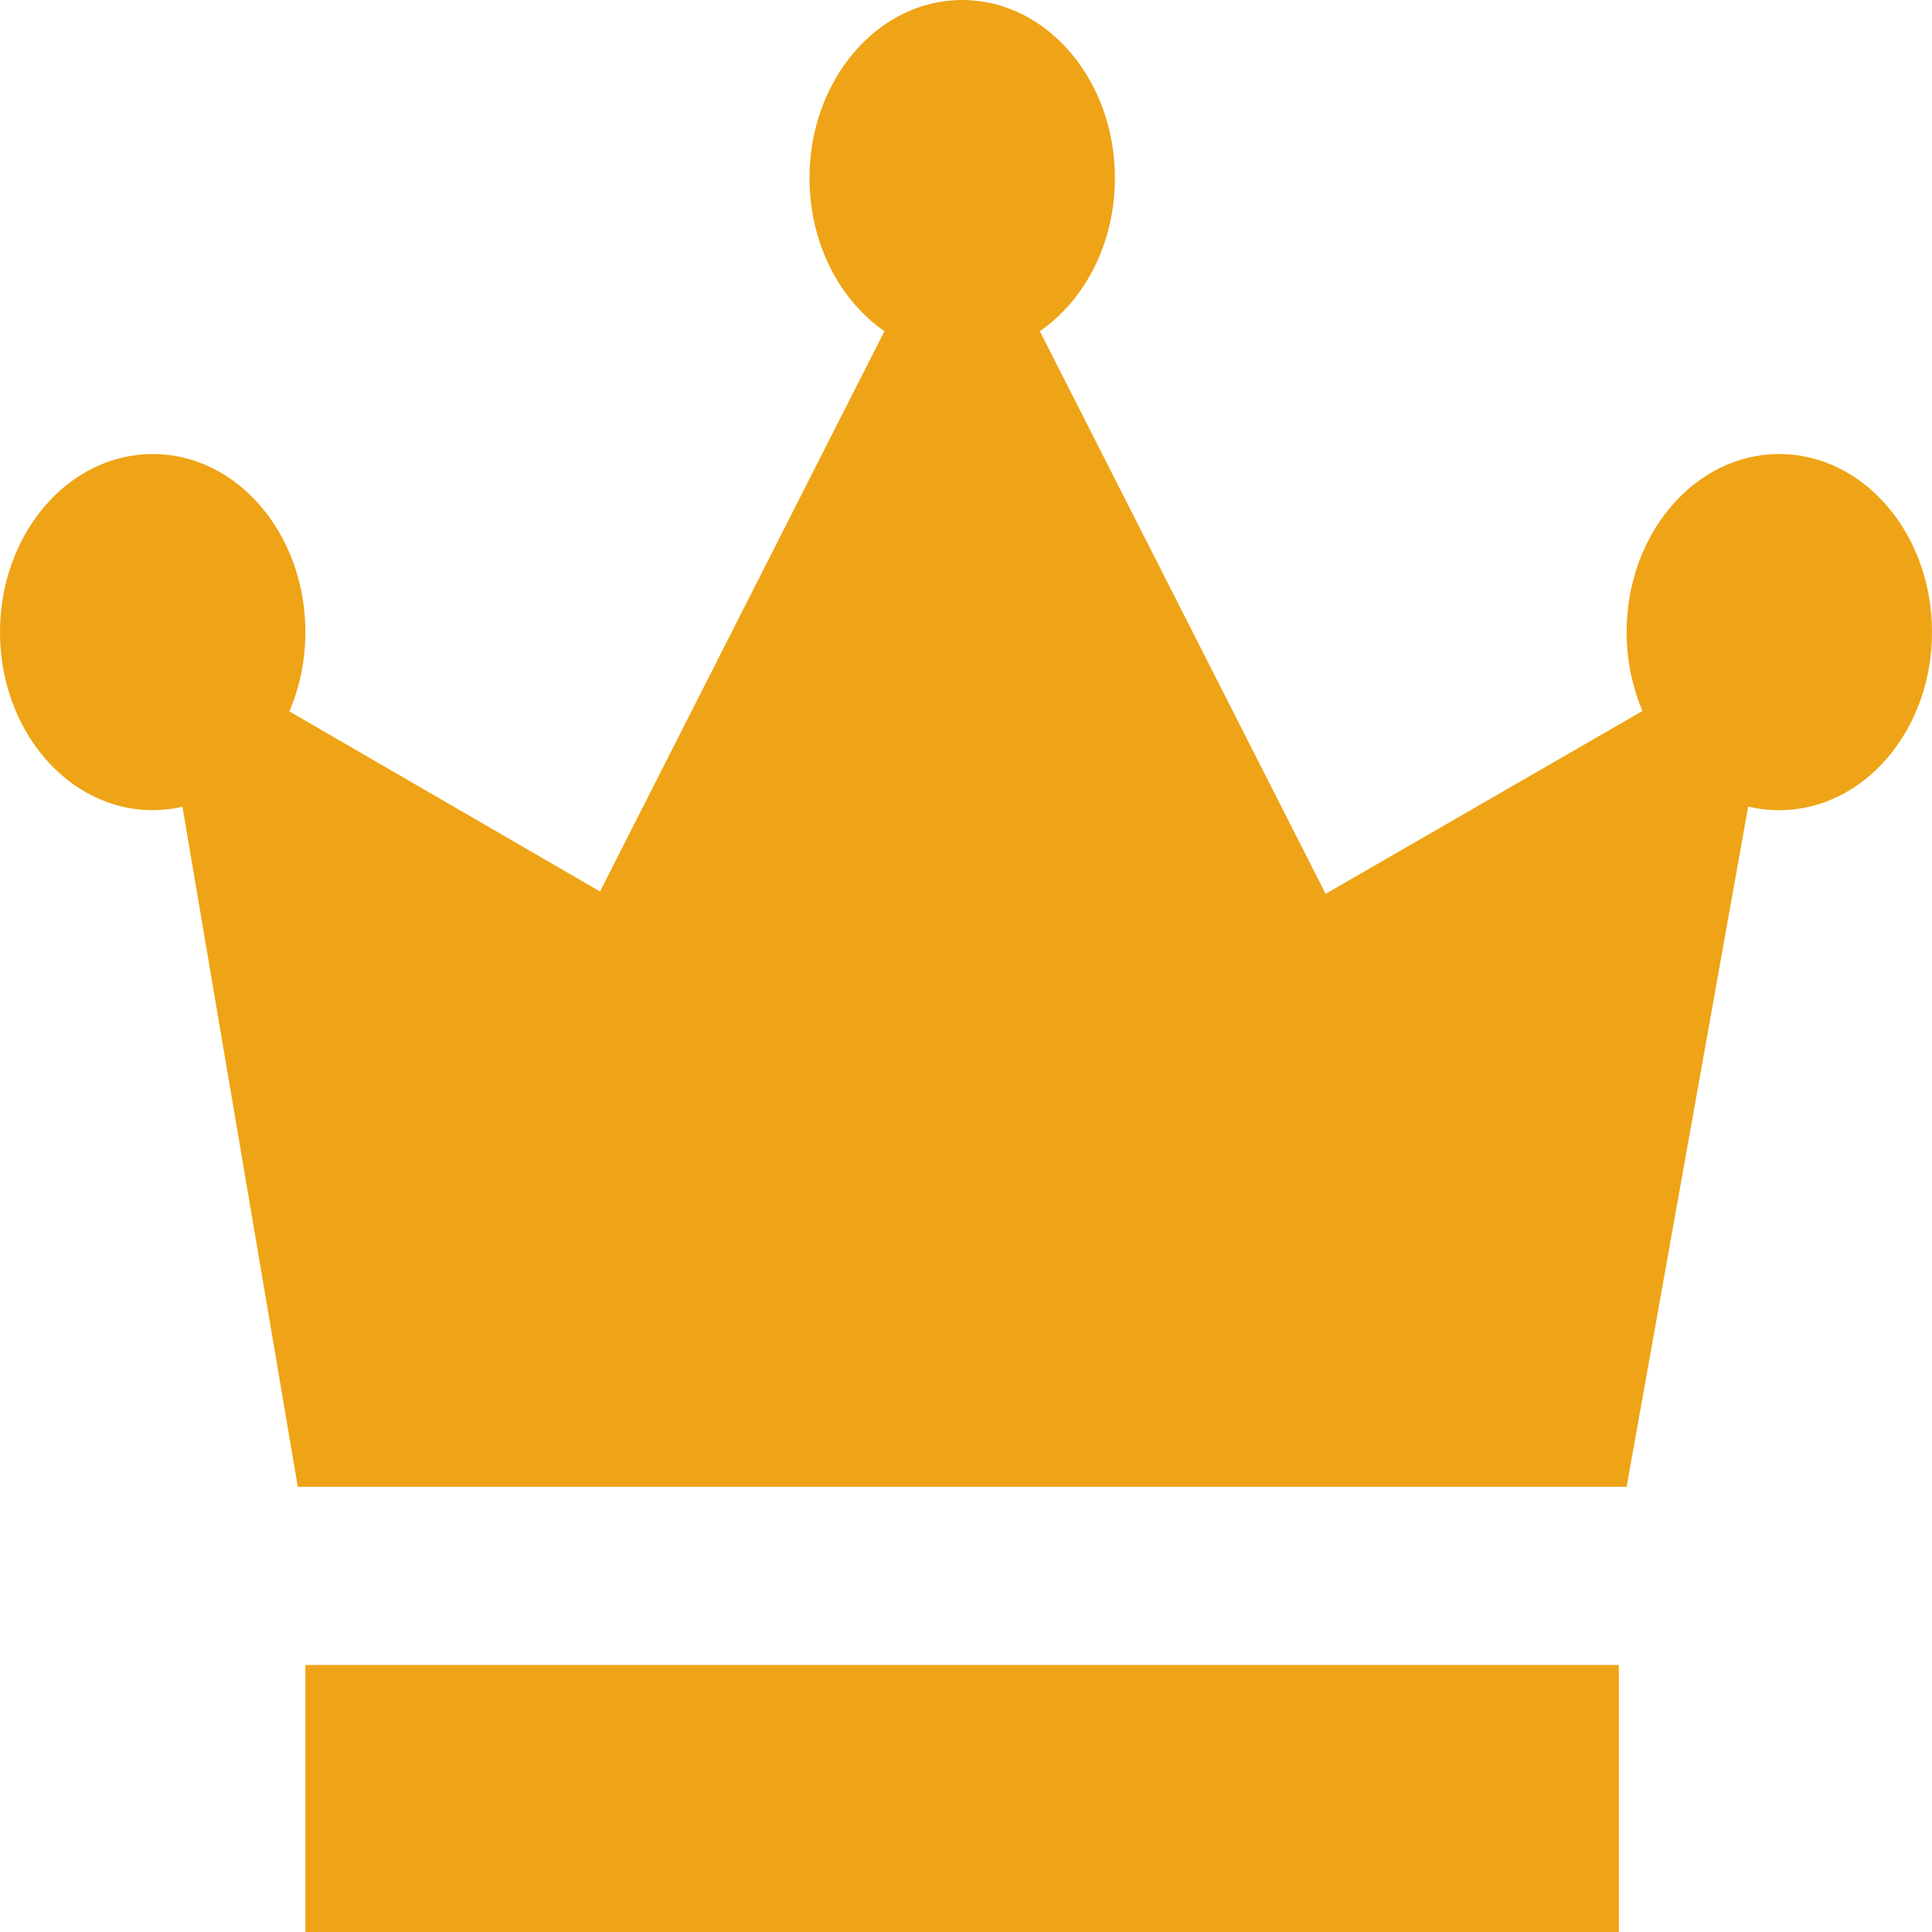 <svg width="14" height="14" viewBox="0 0 14 14" fill="none" xmlns="http://www.w3.org/2000/svg">
<path d="M2.213 12.065H11.731V14H2.213V12.065ZM12.893 3.29C12.282 3.29 11.787 3.868 11.787 4.581C11.787 4.786 11.829 4.98 11.902 5.152L9.606 6.477L7.535 2.4C7.861 2.175 8.079 1.763 8.079 1.29C8.079 0.578 7.584 0 6.972 0C6.361 0 5.866 0.578 5.866 1.29C5.866 1.763 6.084 2.175 6.409 2.4L4.348 6.46L2.097 5.155C2.171 4.982 2.213 4.787 2.213 4.581C2.213 3.868 1.718 3.29 1.107 3.29C0.495 3.29 0 3.868 0 4.581C0 5.293 0.495 5.871 1.107 5.871C1.18 5.871 1.252 5.862 1.322 5.846L2.158 10.774H11.787L12.668 5.844C12.74 5.862 12.816 5.871 12.893 5.871C13.505 5.871 14 5.293 14 4.581C14 3.868 13.505 3.29 12.893 3.29Z" fill="#EEA416"/>
</svg>
